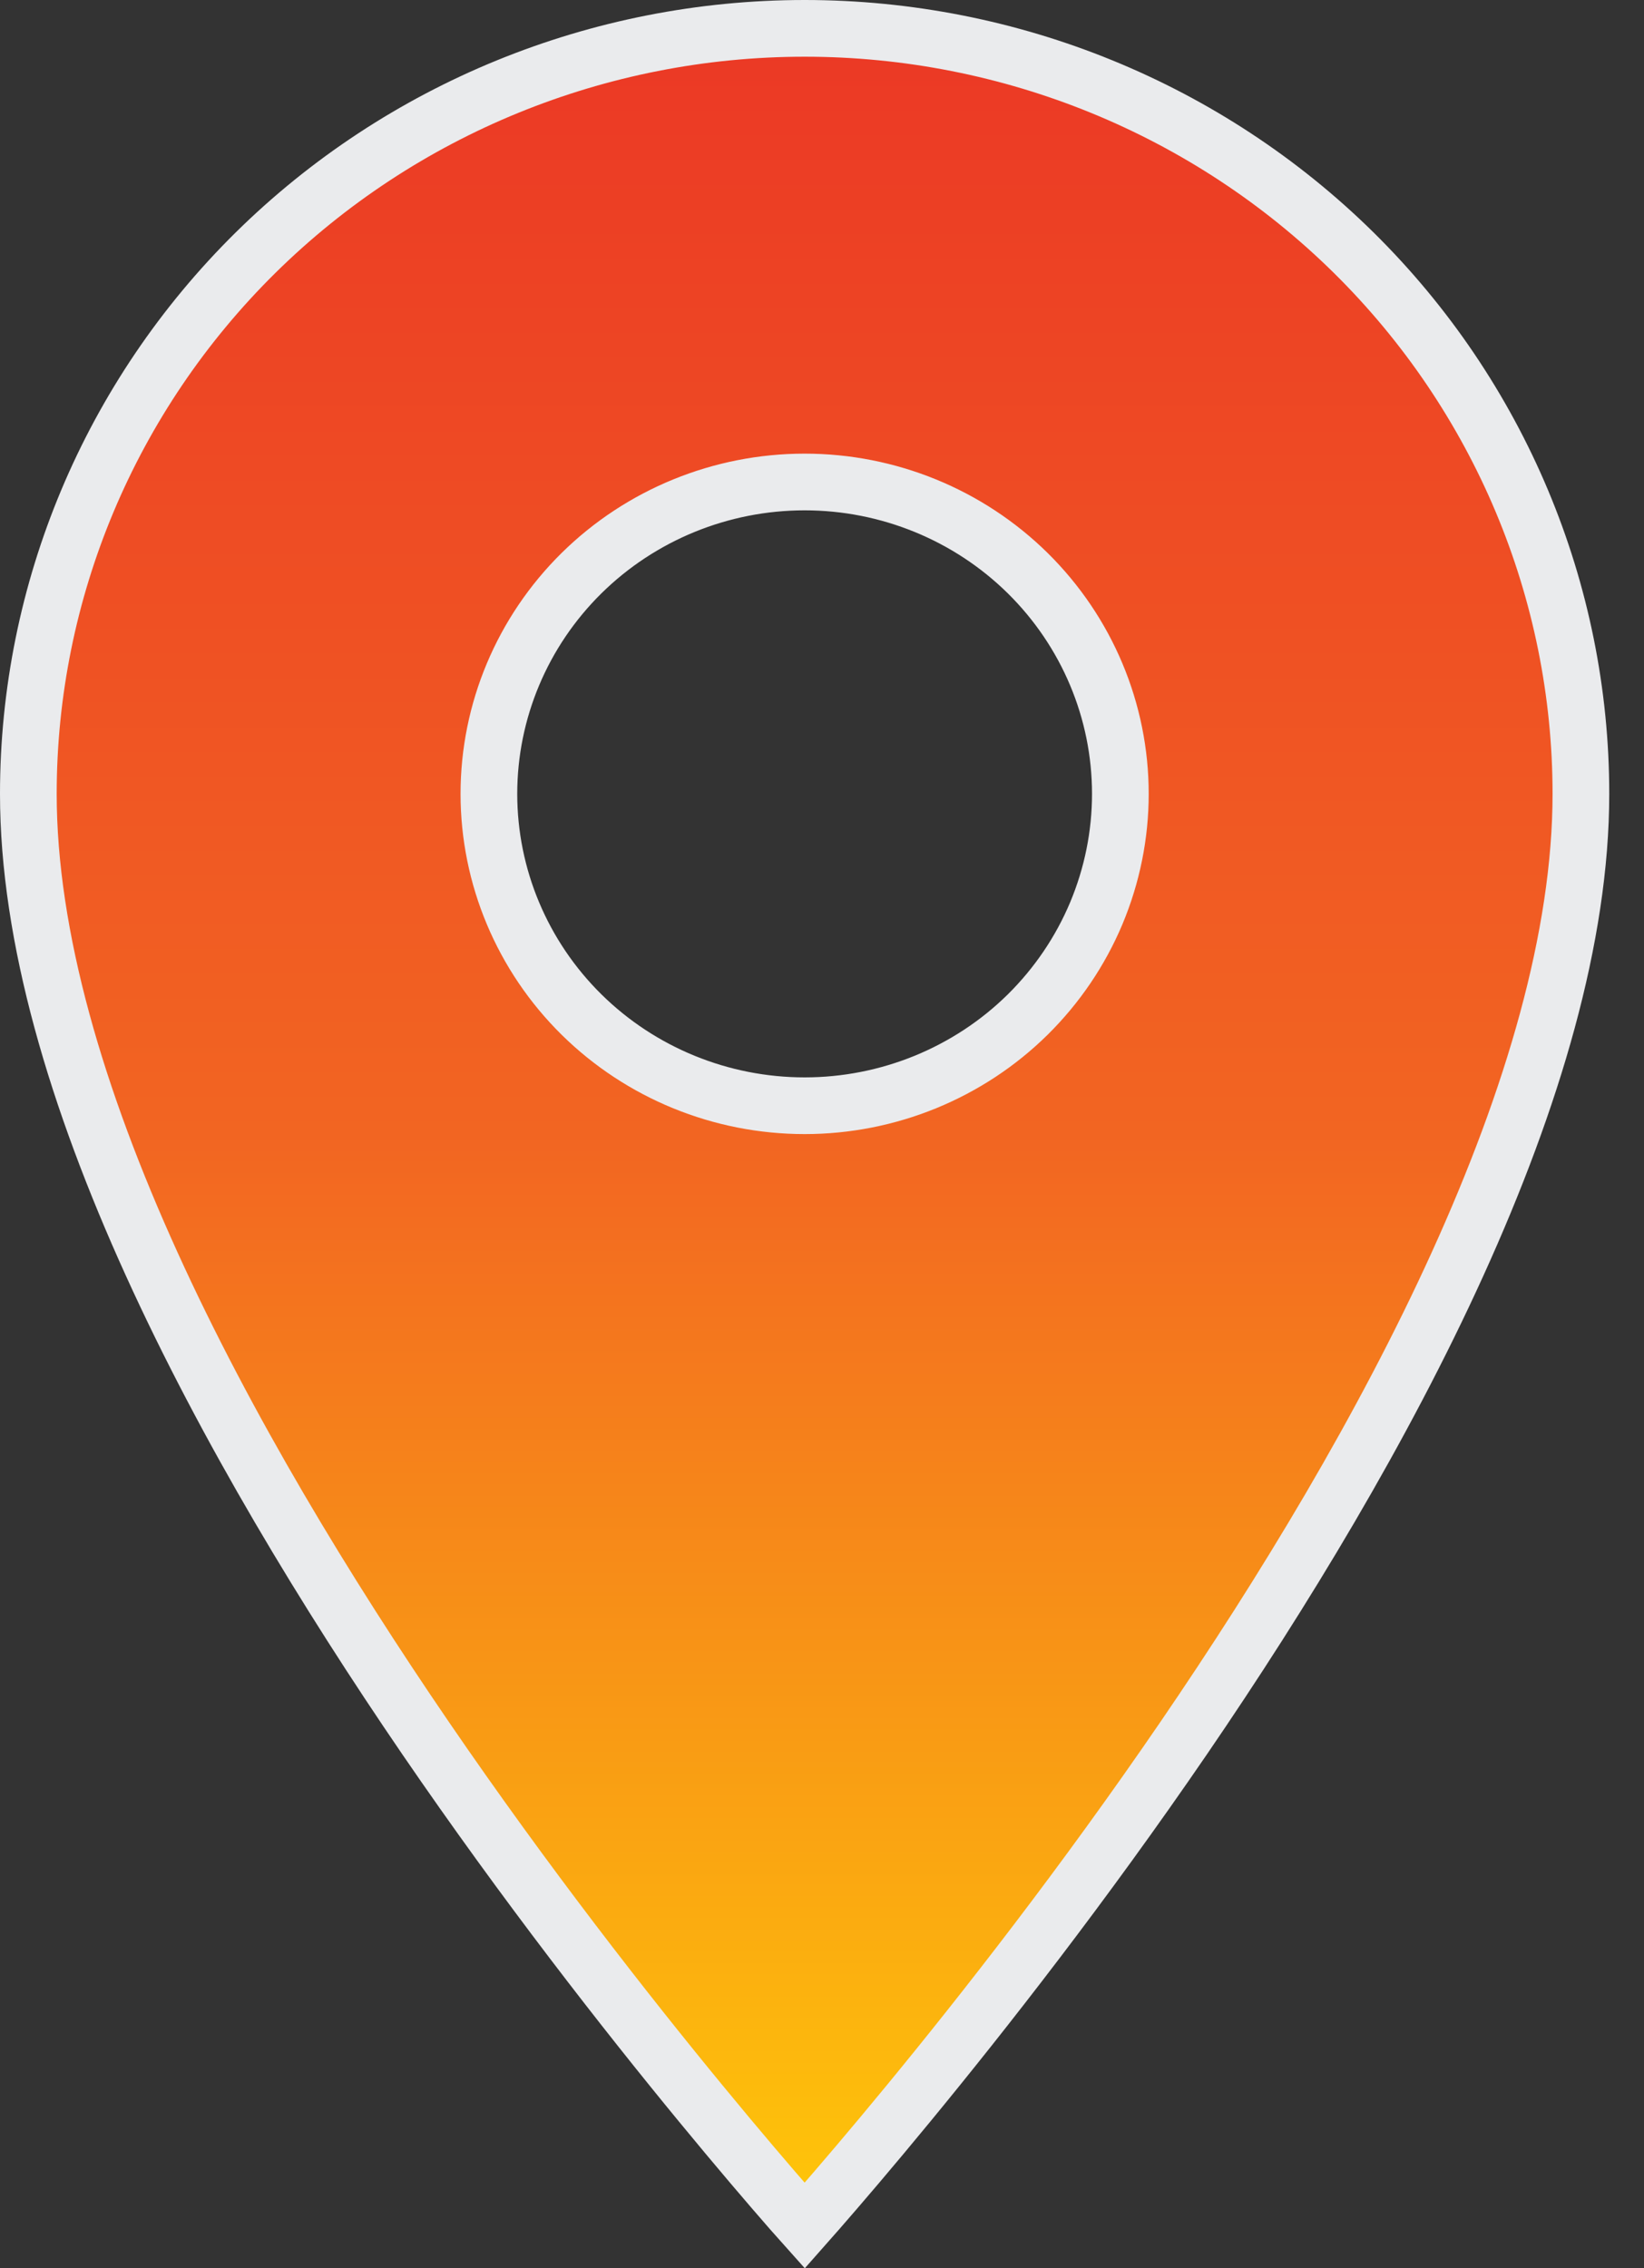 <svg width="29" height="40" viewBox="0 0 29 40" fill="none" xmlns="http://www.w3.org/2000/svg">
<rect x="0" y="0" width="29" height="40" fill="#333333" stroke="none"/>
<path d="M10.258 17.892C11.303 18.922 12.719 19.5 14.194 19.5C14.924 19.5 15.647 19.358 16.323 19.082C16.998 18.806 17.612 18.402 18.129 17.892C18.646 17.381 19.057 16.775 19.338 16.107C19.618 15.439 19.763 14.723 19.763 14C19.763 12.539 19.174 11.139 18.129 10.108C17.084 9.078 15.668 8.5 14.194 8.5C12.719 8.5 11.303 9.078 10.258 10.108C9.213 11.139 8.624 12.539 8.624 14C8.624 15.461 9.213 16.861 10.258 17.892ZM14.194 39.25C14.124 39.172 14.047 39.083 13.96 38.985C13.575 38.544 13.024 37.901 12.362 37.096C11.038 35.487 9.273 33.233 7.509 30.655C5.745 28.075 3.988 25.18 2.673 22.285C1.355 19.384 0.5 16.522 0.5 14C0.5 10.422 1.941 6.989 4.508 4.456C7.076 1.924 10.56 0.5 14.194 0.5C17.828 0.5 21.311 1.924 23.879 4.456C26.446 6.989 27.887 10.422 27.887 14C27.887 16.522 27.032 19.384 25.714 22.285C24.399 25.18 22.642 28.075 20.878 30.655C19.114 33.233 17.349 35.487 16.025 37.096C15.363 37.901 14.812 38.544 14.427 38.985C14.341 39.083 14.263 39.172 14.194 39.25Z" fill="url(#paint0_linear_7438_59357)" stroke="#EAEBED"/>
<defs>
<linearGradient id="paint0_linear_7438_59357" x1="14.194" y1="0" x2="14.194" y2="40" gradientUnits="userSpaceOnUse">
<stop stop-color="#EB3725"/>
<stop offset="0.5" stop-color="#F26522"/>
<stop offset="1" stop-color="#FFCB08"/>
</linearGradient>
</defs>
</svg>
